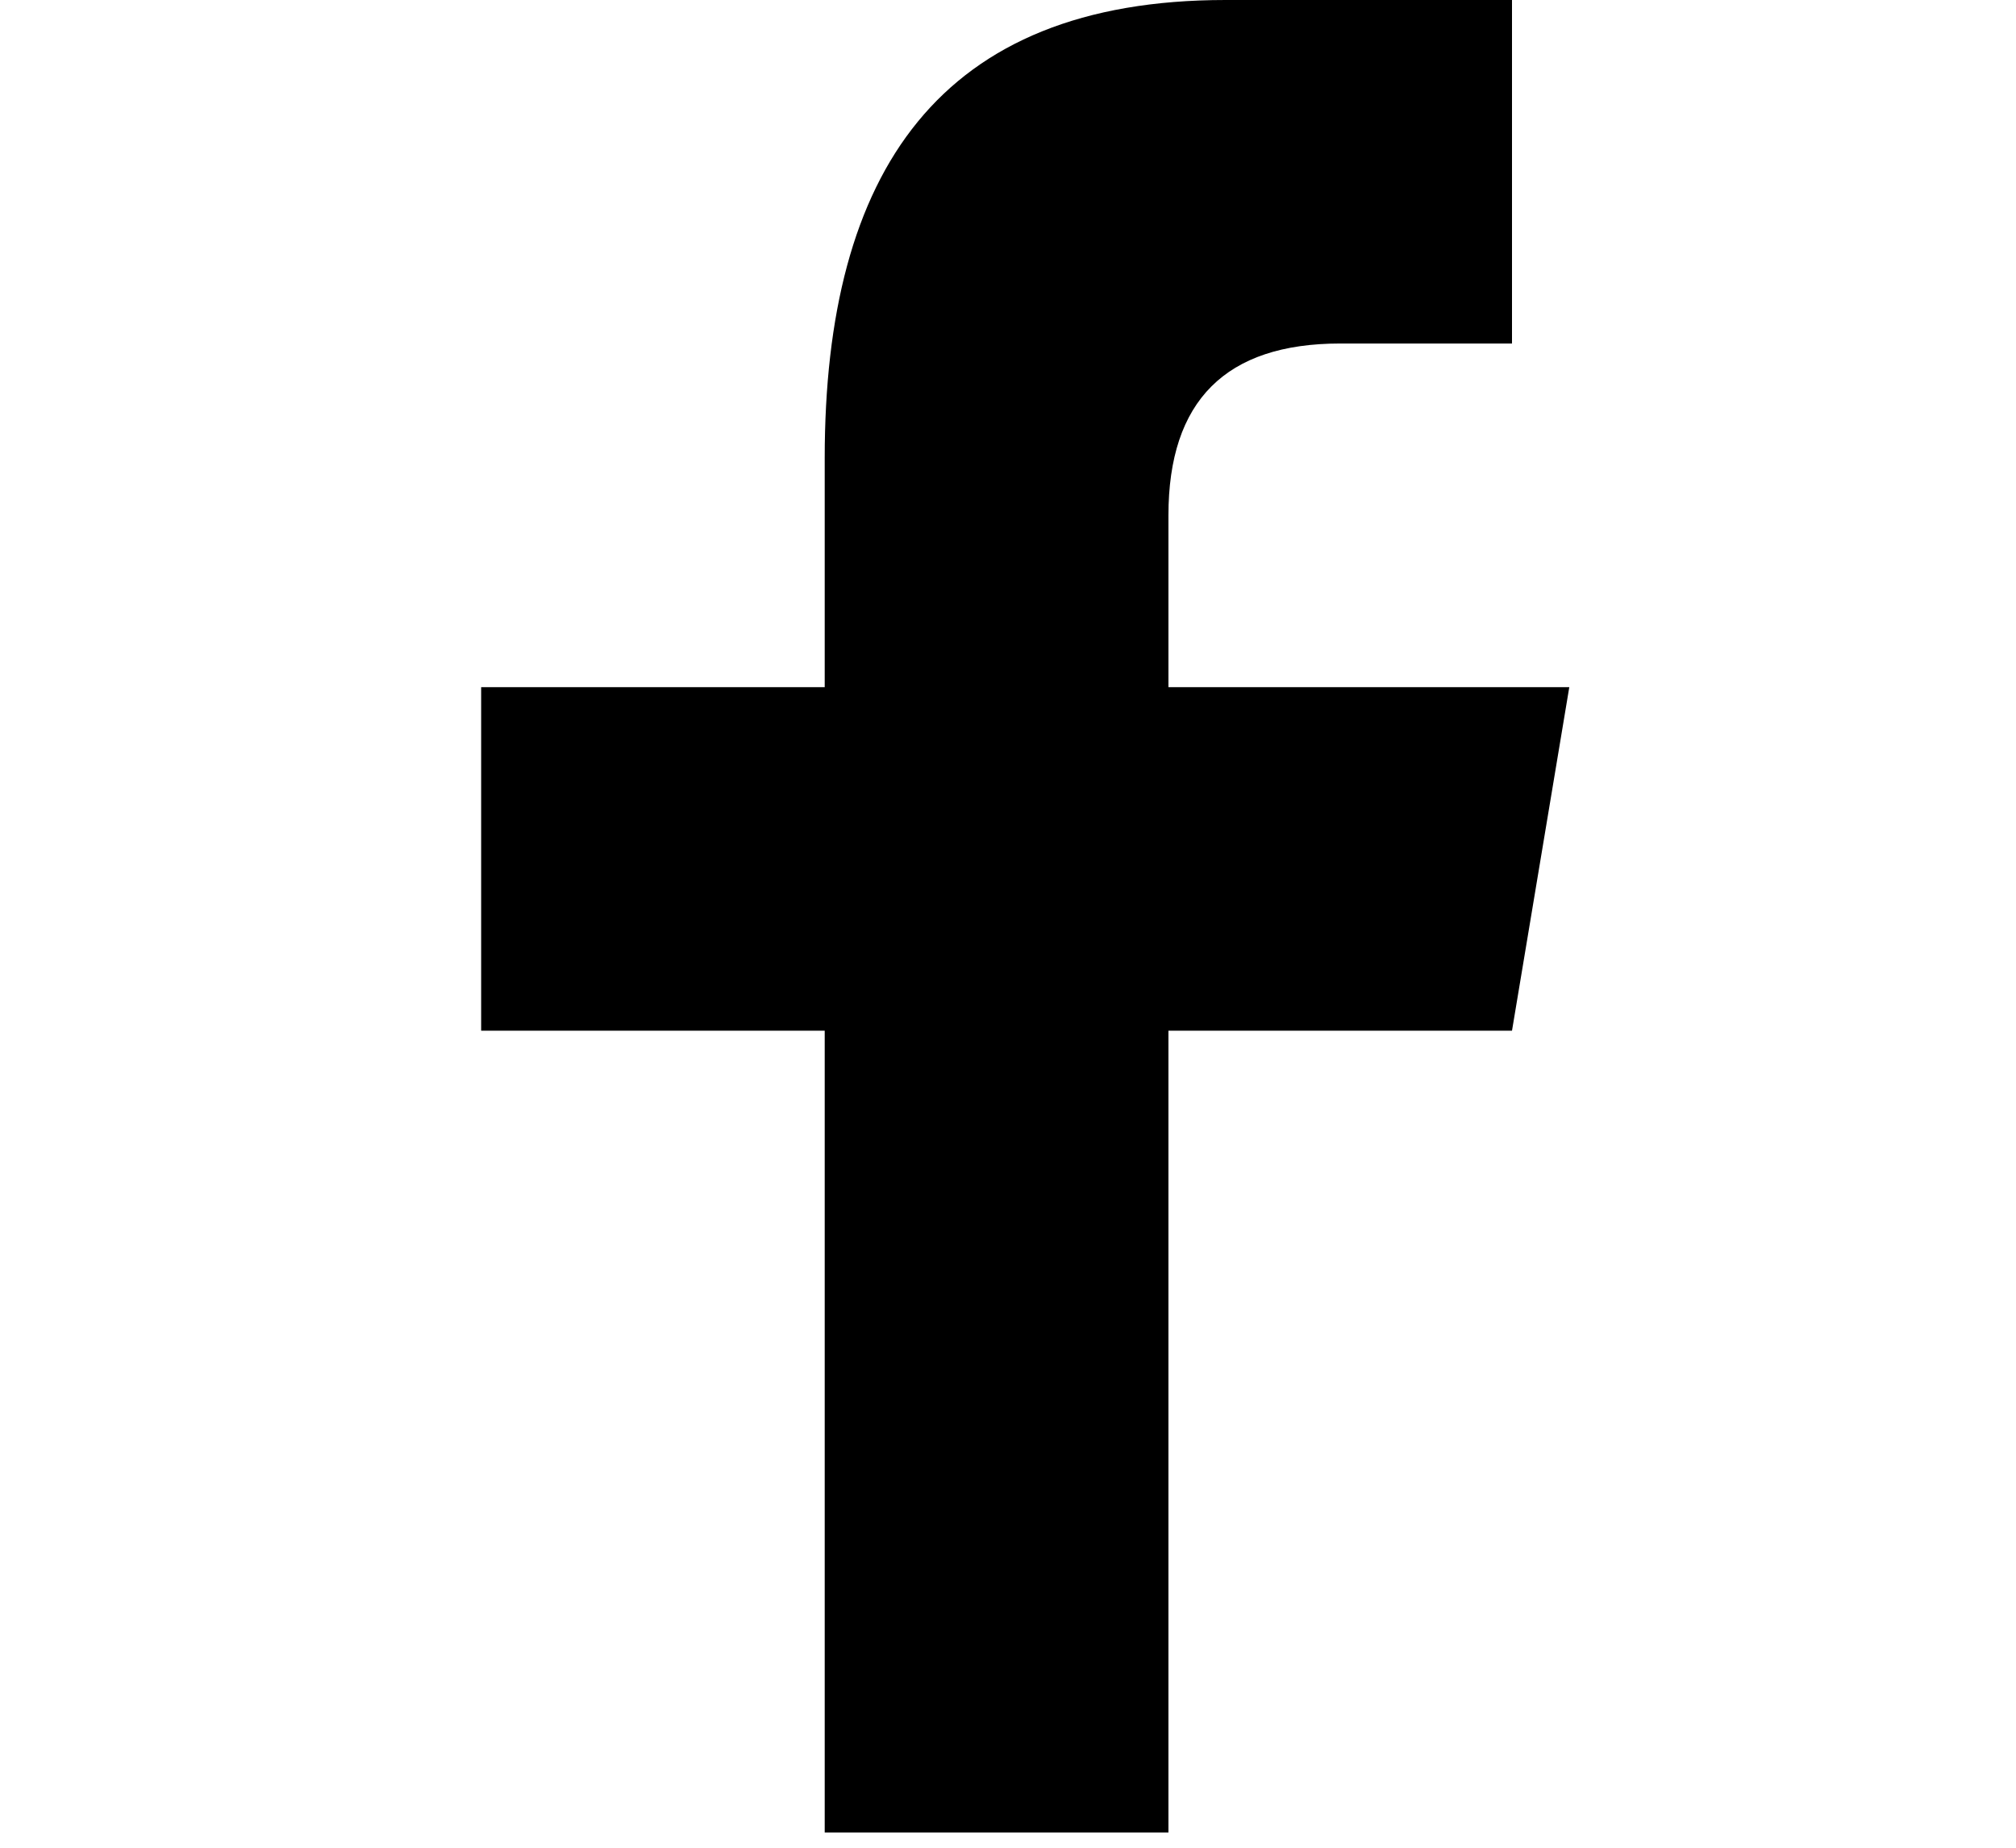 <svg xmlns="http://www.w3.org/2000/svg" fill="none" viewBox="0 0 12 11" height="11" width="12">
<g clip-path="url(#clip0_2_68)">
<path fill="black" d="M6.955 10.909V6.136H9L9.341 4.091H6.955V3.068C6.955 2.386 7.296 2.045 7.977 2.045H9V-0C8.659 -0 7.895 -0 7.295 -0C5.591 -0 4.909 1.023 4.909 2.727V4.091H2.864V6.136H4.909V10.909H6.955Z"></path>
</g>
<defs>
<clipPath id="clip0_2_68">
<rect transform="translate(0.818 -0)" fill="white" height="10.909" width="10.909"></rect>
</clipPath>
</defs>
</svg>
